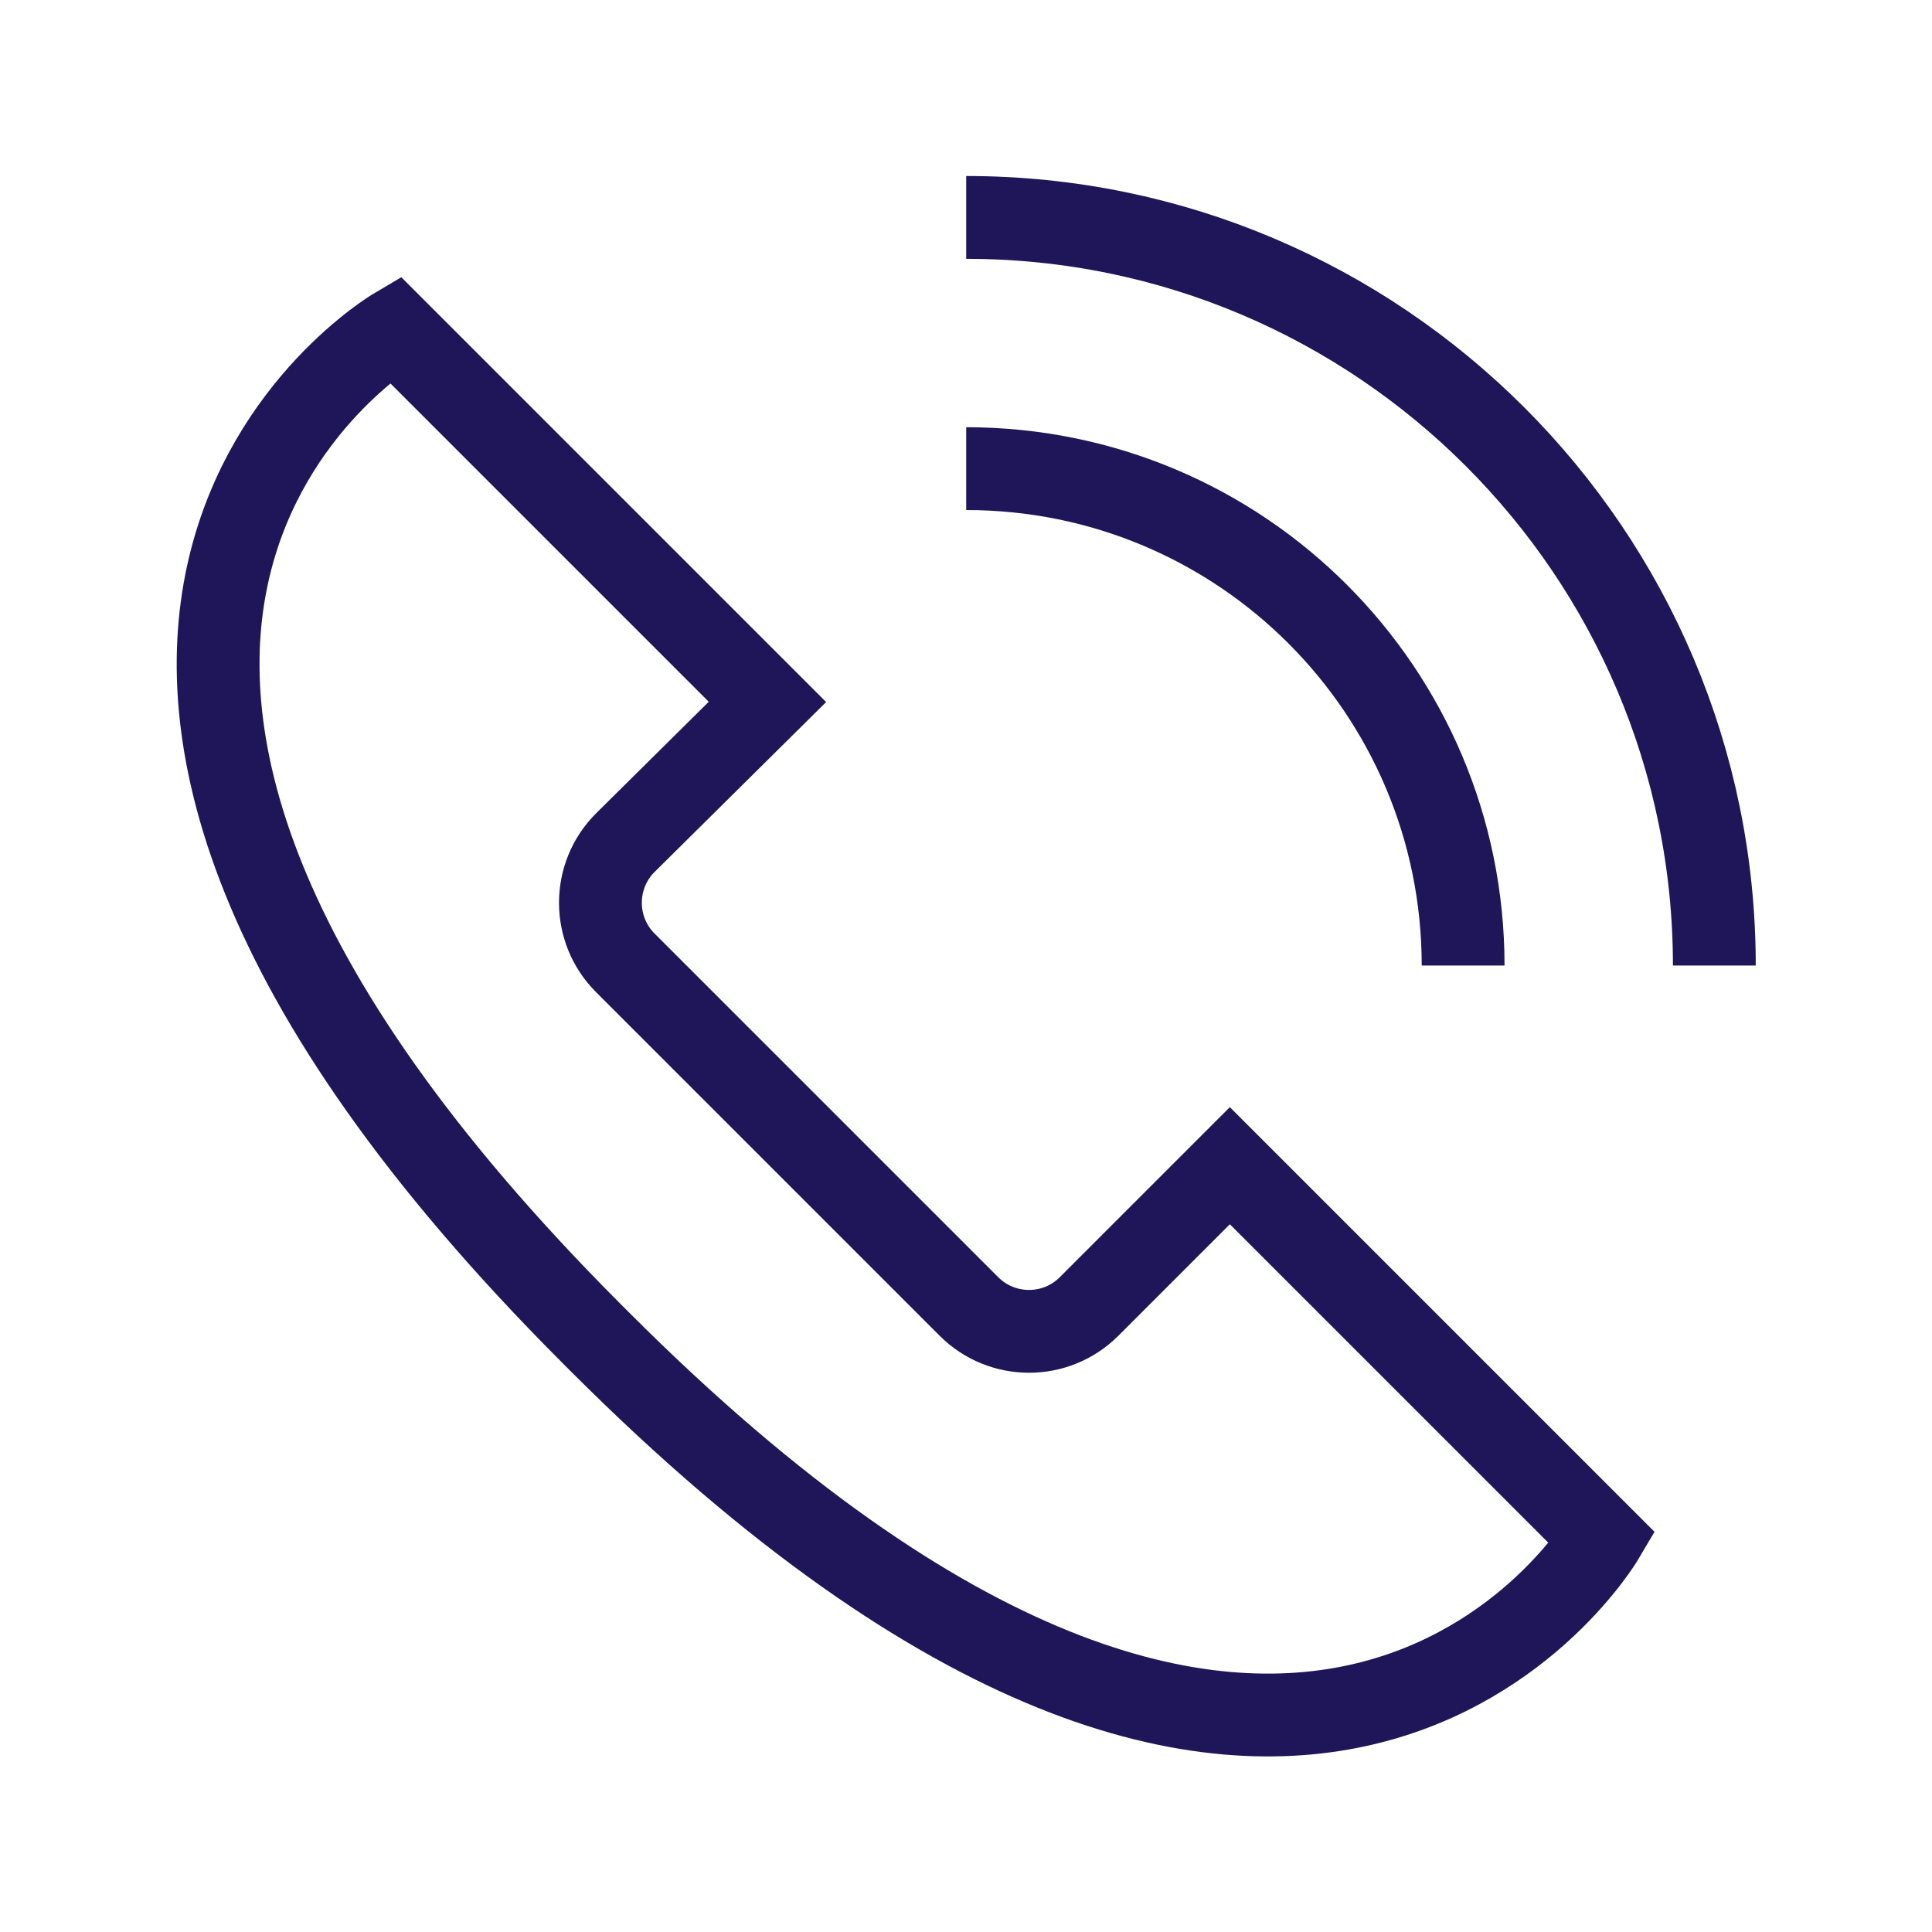 <?xml version="1.0" encoding="UTF-8"?> <svg xmlns="http://www.w3.org/2000/svg" xmlns:xlink="http://www.w3.org/1999/xlink" version="1.1" width="140px" height="140px" viewBox="0,0,256,256"><g fill="none" fill-rule="nonzero" stroke="#1f1659" stroke-width="6" stroke-linecap="butt" stroke-linejoin="miter" stroke-miterlimit="10" stroke-dasharray="" stroke-dashoffset="0" font-family="none" font-weight="none" font-size="none" text-anchor="none" style="mix-blend-mode: normal"><g transform="translate(-0.003,-0.089) scale(1.829,1.829)"><path d="M70.2,94.7c2.4,2.4 6.3,2.4 8.7,0l10.2,-10.2l27,27c0,0 -21.7,36.7 -72.6,-14.2l-0.7,-0.7c-50.9,-51 -14.2,-72.7 -14.2,-72.7l27,27l-10.3,10.2c-2.4,2.4 -2.4,6.3 0,8.7z"></path><path d="M70,34c19.9,0 36,16.1 36,36"></path><path d="M70,15.8c29.9,0 54.2,24.3 54.2,54.2"></path></g></g></svg> 